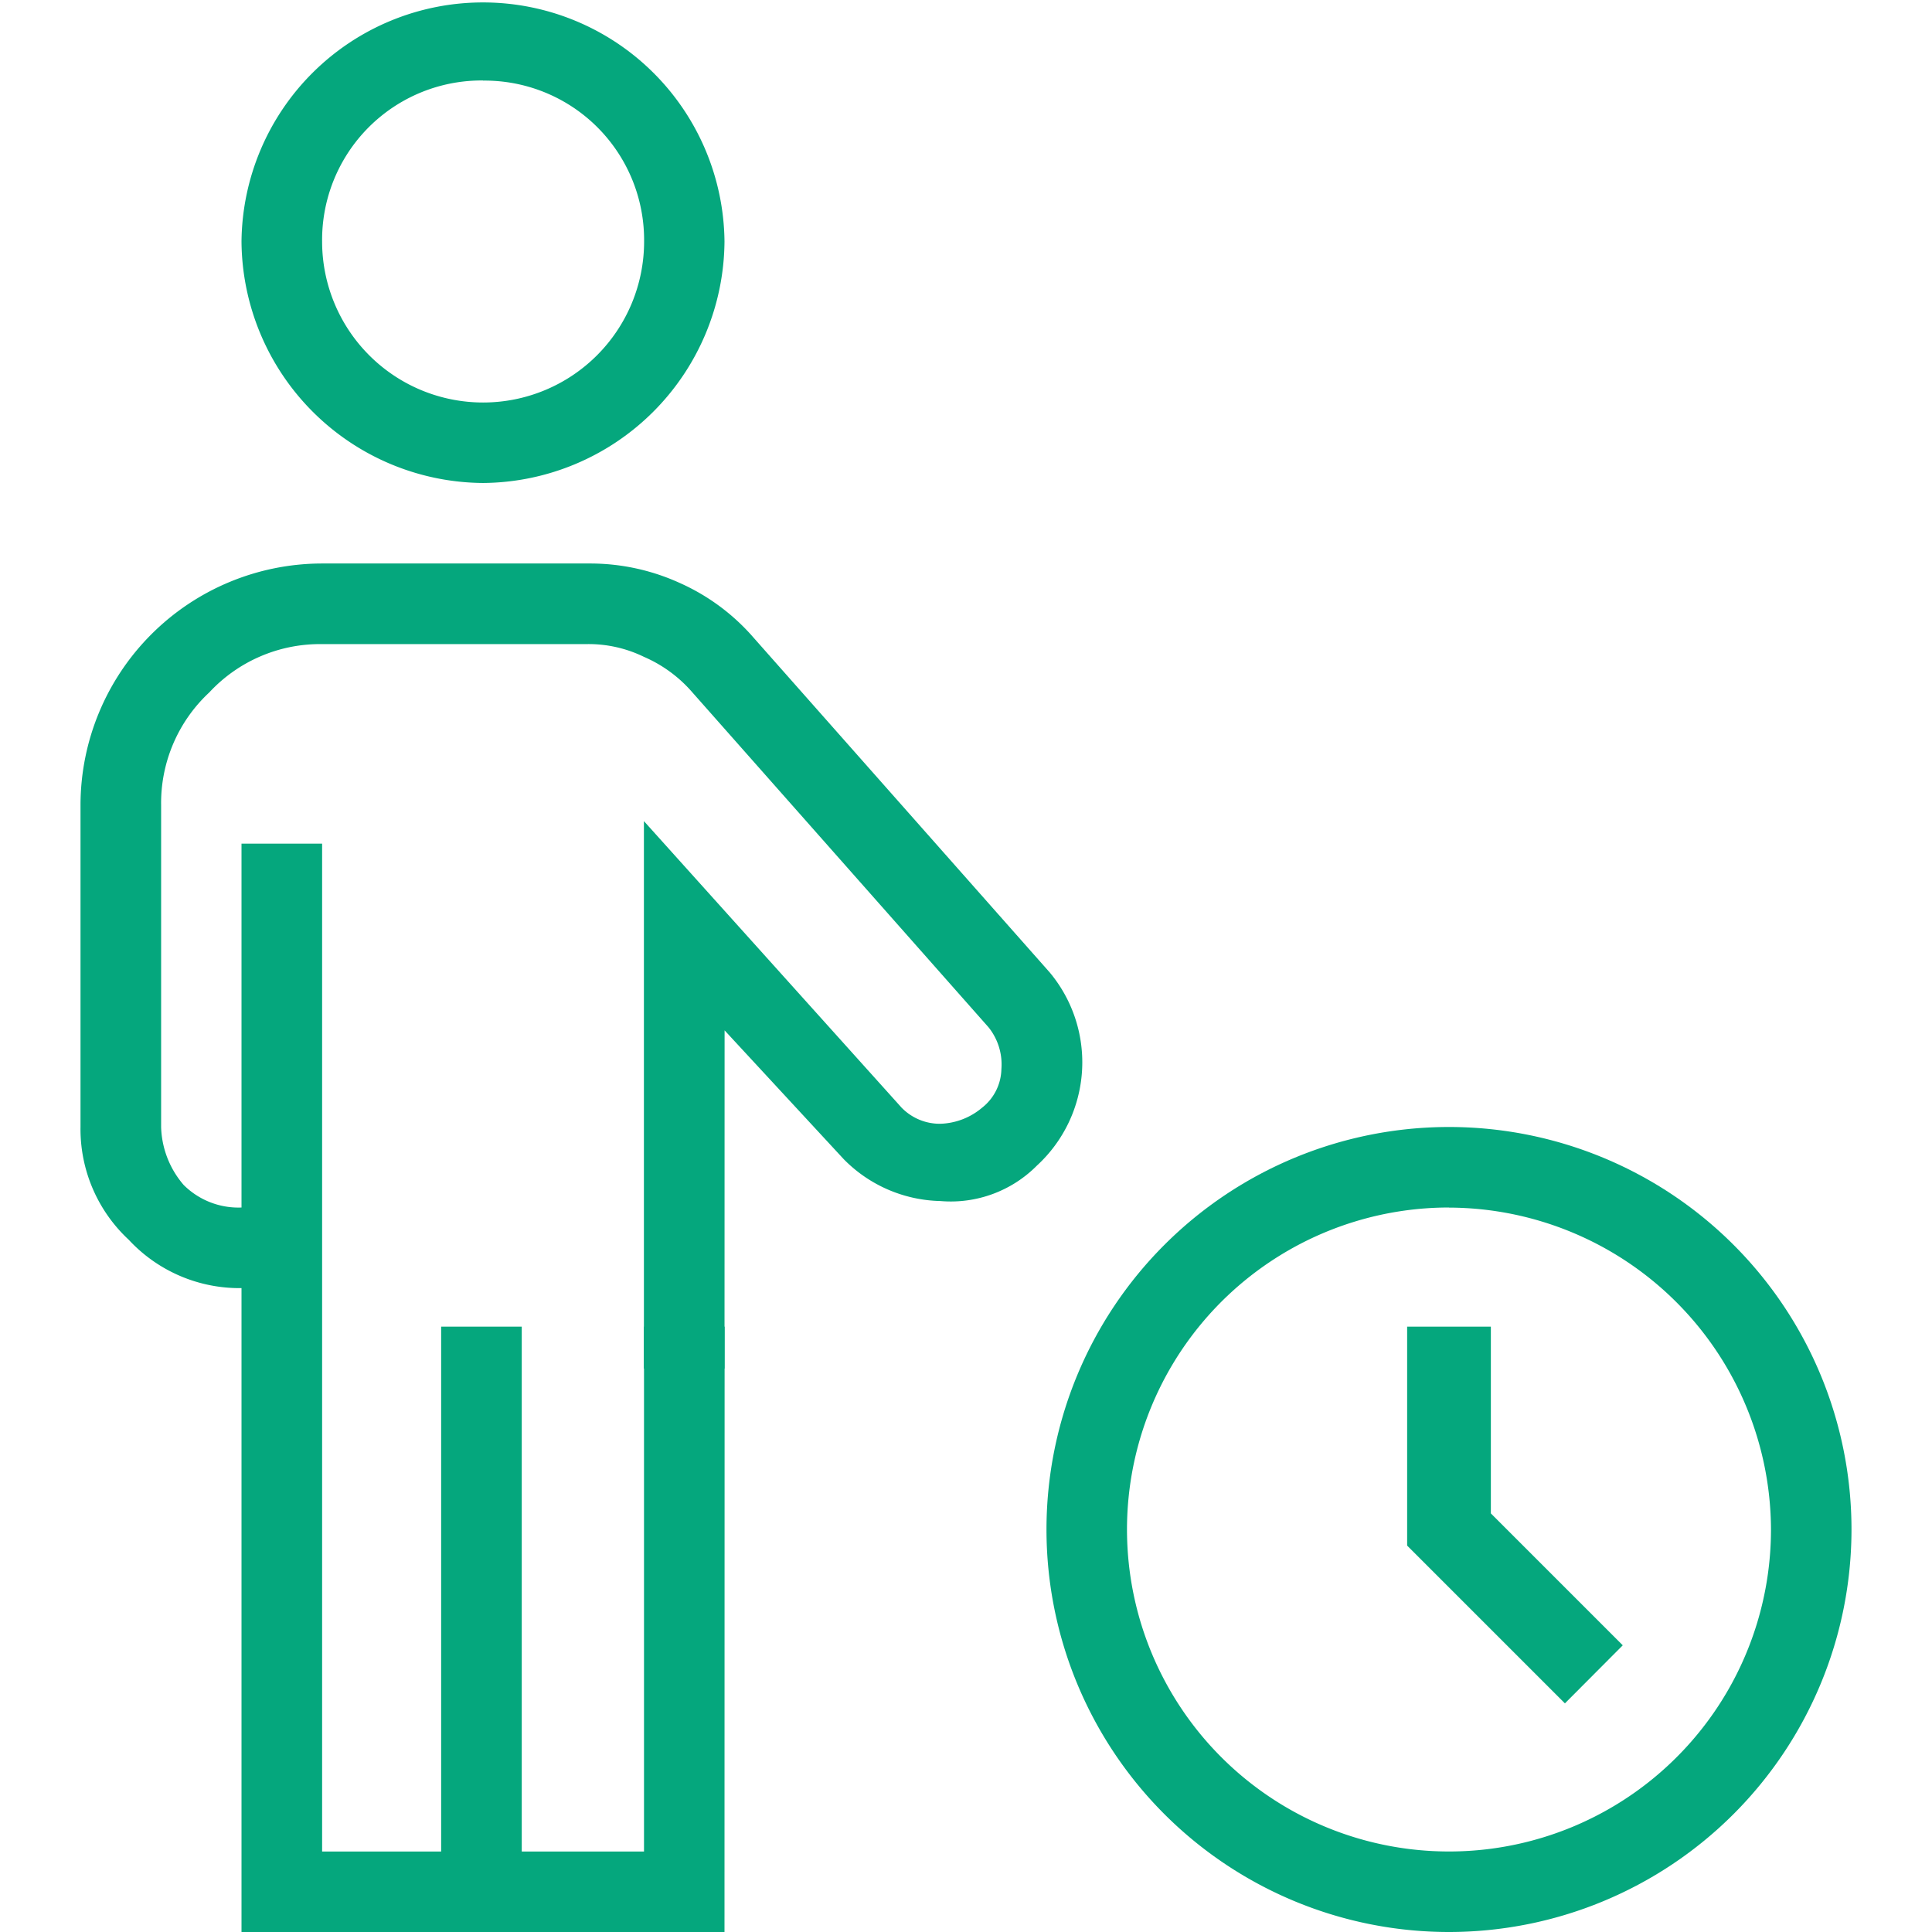 <svg id="Group_69" data-name="Group 69" xmlns="http://www.w3.org/2000/svg" xmlns:xlink="http://www.w3.org/1999/xlink" width="79.094" height="79.094" viewBox="0 0 79.094 79.094">
  <defs>
    <clipPath id="clip-path">
      <path id="SVGID_1_" d="M0,0H79.094V79.094H0Z" fill="#05a77d"/>
    </clipPath>
  </defs>
  <g id="Group_68" data-name="Group 68" clip-path="url(#clip-path)">
    <g id="Group_62" data-name="Group 62" transform="translate(42.842 46.138)">
      <path id="Path_893" data-name="Path 893" d="M48.978,67.956A16.478,16.478,0,1,1,65.456,51.478,16.484,16.484,0,0,1,48.978,67.956Zm0-29.66A13.182,13.182,0,1,0,62.16,51.478,13.221,13.221,0,0,0,48.978,38.3Z" transform="translate(-32.5 -35)" fill="#05a77d"/>
    </g>
    <g id="Group_63" data-name="Group 63" transform="translate(57.607 54.311)">
      <path id="Path_894" data-name="Path 894" d="M50.159,56.623,43.7,50.164V41.2h3.427v7.646l5.4,5.4Z" transform="translate(-43.7 -41.2)" fill="#05a77d"/>
    </g>
    <g id="Group_64" data-name="Group 64" transform="translate(18.06 54.311)">
      <path id="Path_895" data-name="Path 895" d="M13.7,41.2H17V64.269H13.7Z" transform="translate(-13.7 -41.2)" fill="#05a77d"/>
    </g>
    <g id="Group_65" data-name="Group 65" transform="translate(3.296 23.069)">
      <path id="Path_896" data-name="Path 896" d="M28.865,50.456h-3.3V28.046L36.115,39.778a2.183,2.183,0,0,0,1.582.659,2.776,2.776,0,0,0,1.714-.659A2.06,2.06,0,0,0,40.2,38.2a2.431,2.431,0,0,0-.527-1.714L27.546,22.773a5.506,5.506,0,0,0-1.977-1.45A5.17,5.17,0,0,0,23.2,20.8H12.387a6.183,6.183,0,0,0-4.614,1.977A6.183,6.183,0,0,0,5.8,27.387V40.569a3.79,3.79,0,0,0,.923,2.373,3.177,3.177,0,0,0,2.373.923H10.8v3.3H9.091a6.183,6.183,0,0,1-4.614-1.977A6.183,6.183,0,0,1,2.5,40.569V27.387A9.9,9.9,0,0,1,12.387,17.5H23.328a8.846,8.846,0,0,1,3.691.791,8.668,8.668,0,0,1,3.032,2.241l12.128,13.71a5.742,5.742,0,0,1-.527,7.909A4.965,4.965,0,0,1,37.7,43.6a5.715,5.715,0,0,1-3.955-1.714l-4.877-5.273Z" transform="translate(-2.5 -17.5)" fill="#05a77d"/>
    </g>
    <g id="Group_66" data-name="Group 66" transform="translate(9.887 34.538)">
      <path id="Path_897" data-name="Path 897" d="M27.273,70.756H7.5V26.2h3.3V67.461H23.978V45.973h3.3Z" transform="translate(-7.5 -26.2)" fill="#05a77d"/>
    </g>
    <g id="Group_67" data-name="Group 67" transform="translate(9.887)">
      <path id="Path_898" data-name="Path 898" d="M17.387,19.773A9.959,9.959,0,0,1,7.5,9.887a9.887,9.887,0,0,1,19.773,0A9.959,9.959,0,0,1,17.387,19.773Zm0-16.478A6.527,6.527,0,0,0,10.8,9.887a6.591,6.591,0,0,0,13.182,0A6.527,6.527,0,0,0,17.387,3.3Z" transform="translate(-7.5)" fill="#05a77d"/>
    </g>
  </g>
</svg>
